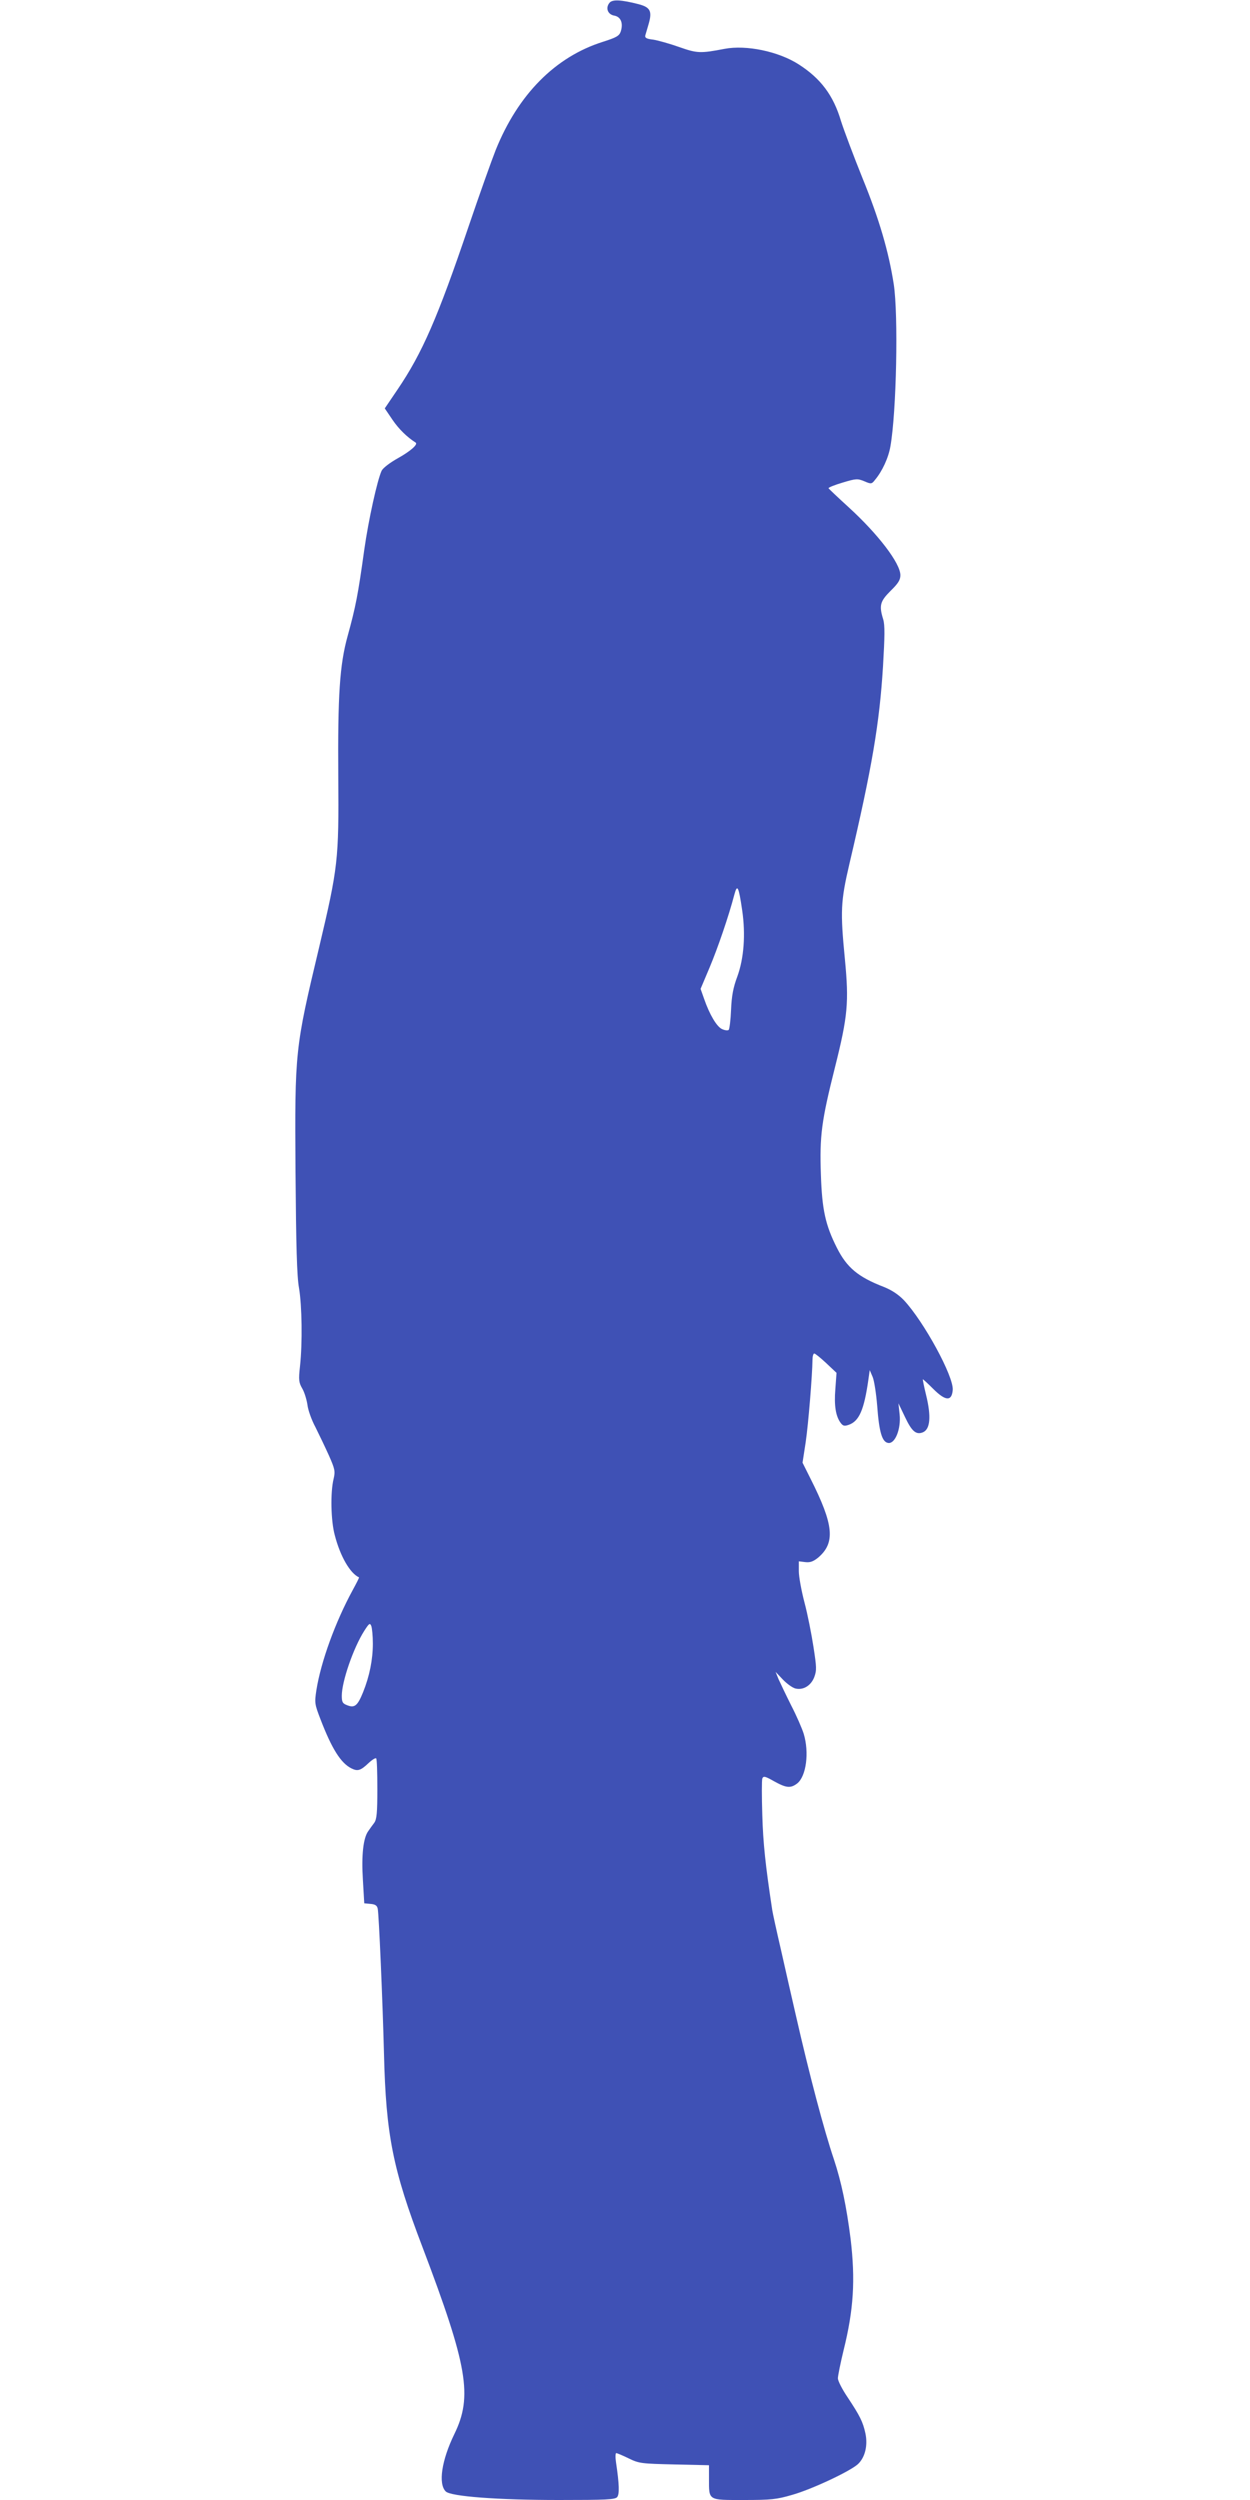 <?xml version="1.0" standalone="no"?>
<!DOCTYPE svg PUBLIC "-//W3C//DTD SVG 20010904//EN"
 "http://www.w3.org/TR/2001/REC-SVG-20010904/DTD/svg10.dtd">
<svg version="1.0" xmlns="http://www.w3.org/2000/svg"
 width="640pt" height="1280pt" viewBox="0 0 640 1280"
 preserveAspectRatio="xMidYMid meet">
<g transform="translate(0,1280) scale(0.1,-0.1)"
fill="#3f51b5" stroke="none">
<path d="M3121 12786 c-22 -26 -10 -60 24 -66 34 -6 47 -39 33 -82 -8 -22 -22
-30 -91 -52 -244 -77 -434 -269 -549 -554 -21 -53 -84 -230 -139 -392 -158
-466 -237 -648 -364 -835 l-65 -96 40 -59 c32 -47 74 -88 118 -116 14 -9 -28
-45 -89 -79 -43 -24 -78 -51 -85 -65 -22 -47 -67 -250 -89 -405 -32 -231 -44
-292 -85 -441 -41 -148 -51 -303 -48 -724 3 -423 -1 -460 -98 -870 -124 -520
-125 -530 -121 -1150 3 -378 7 -536 18 -595 15 -90 18 -280 5 -400 -8 -71 -6
-84 12 -115 11 -19 22 -56 26 -82 3 -27 21 -78 41 -115 19 -38 50 -103 69
-145 31 -70 33 -81 24 -120 -17 -69 -14 -215 6 -288 28 -109 79 -196 124 -216
2 -1 -13 -30 -32 -65 -89 -163 -163 -367 -186 -512 -10 -66 -9 -72 21 -150 58
-151 104 -224 158 -251 32 -16 47 -12 88 27 18 17 36 28 39 24 4 -3 6 -74 6
-157 0 -121 -3 -155 -16 -173 -9 -12 -23 -31 -31 -43 -25 -35 -35 -122 -27
-249 l7 -120 32 -3 c25 -2 34 -9 37 -25 6 -29 25 -468 32 -742 10 -415 45
-592 197 -990 231 -609 258 -764 163 -958 -65 -134 -83 -254 -44 -293 25 -26
268 -44 579 -44 242 0 288 2 299 15 12 15 11 64 -6 178 -4 26 -3 47 1 47 5 0
33 -12 64 -27 53 -26 65 -27 234 -31 l177 -4 0 -70 c0 -112 -6 -108 178 -108
140 0 168 3 247 26 100 28 298 121 338 158 36 34 51 95 38 157 -13 60 -29 91
-92 186 -27 40 -49 83 -49 96 0 12 13 77 29 143 52 209 61 361 36 572 -21 165
-47 290 -85 405 -51 151 -125 430 -196 742 -19 83 -53 231 -75 330 -23 99 -43
191 -45 205 -35 230 -47 344 -51 487 -3 94 -3 178 0 187 6 14 14 12 60 -14 63
-35 85 -37 119 -11 46 37 62 158 33 254 -8 26 -36 91 -64 145 -27 54 -56 115
-65 135 l-15 37 37 -39 c21 -22 49 -42 64 -46 40 -10 80 14 97 58 13 35 12 51
-4 155 -10 65 -30 167 -46 227 -16 61 -29 133 -29 160 l0 51 33 -4 c25 -3 41
3 66 23 89 76 80 168 -39 404 l-41 82 16 104 c14 95 34 344 35 423 0 17 4 32
9 32 5 0 32 -22 61 -49 l53 -50 -6 -83 c-7 -85 2 -139 27 -173 12 -16 19 -18
42 -10 53 19 78 76 100 230 l7 50 15 -35 c8 -19 18 -85 23 -145 10 -137 25
-189 57 -193 35 -5 66 72 58 147 l-6 56 34 -71 c34 -72 56 -91 90 -78 39 15
45 81 17 194 -10 41 -17 76 -16 78 1 1 25 -21 53 -49 63 -63 95 -65 100 -6 6
69 -148 351 -250 460 -29 30 -63 52 -103 68 -132 51 -189 99 -240 200 -59 117
-76 195 -82 374 -7 201 3 275 72 550 66 263 72 333 51 553 -24 247 -22 296 23
489 116 494 154 719 172 1011 9 154 10 211 1 241 -22 71 -16 92 38 146 39 38
50 56 50 80 0 61 -114 210 -265 348 -55 50 -101 94 -103 97 -1 4 31 17 72 29
69 21 77 21 111 7 35 -15 38 -15 55 7 37 44 69 113 79 172 31 176 41 673 17
830 -26 167 -74 332 -160 543 -46 114 -95 245 -110 292 -39 132 -104 218 -216
290 -104 67 -269 101 -380 80 -124 -24 -141 -23 -232 9 -48 17 -108 34 -133
38 -35 4 -44 9 -41 22 3 9 10 35 17 58 19 66 9 86 -53 102 -86 22 -132 25
-147 7z m679 -4647 c18 -123 9 -246 -25 -339 -21 -56 -29 -99 -32 -170 -2 -52
-8 -99 -12 -103 -4 -4 -19 -3 -34 4 -27 12 -64 74 -92 155 l-18 51 46 109 c42
100 98 263 127 374 15 56 22 42 40 -81z m-1891 -3754 c0 -82 -17 -167 -50
-249 -28 -69 -43 -82 -81 -67 -24 9 -28 16 -28 49 0 72 59 244 115 332 25 39
29 42 36 25 4 -11 8 -51 8 -90z"/>
</g>
</svg>
